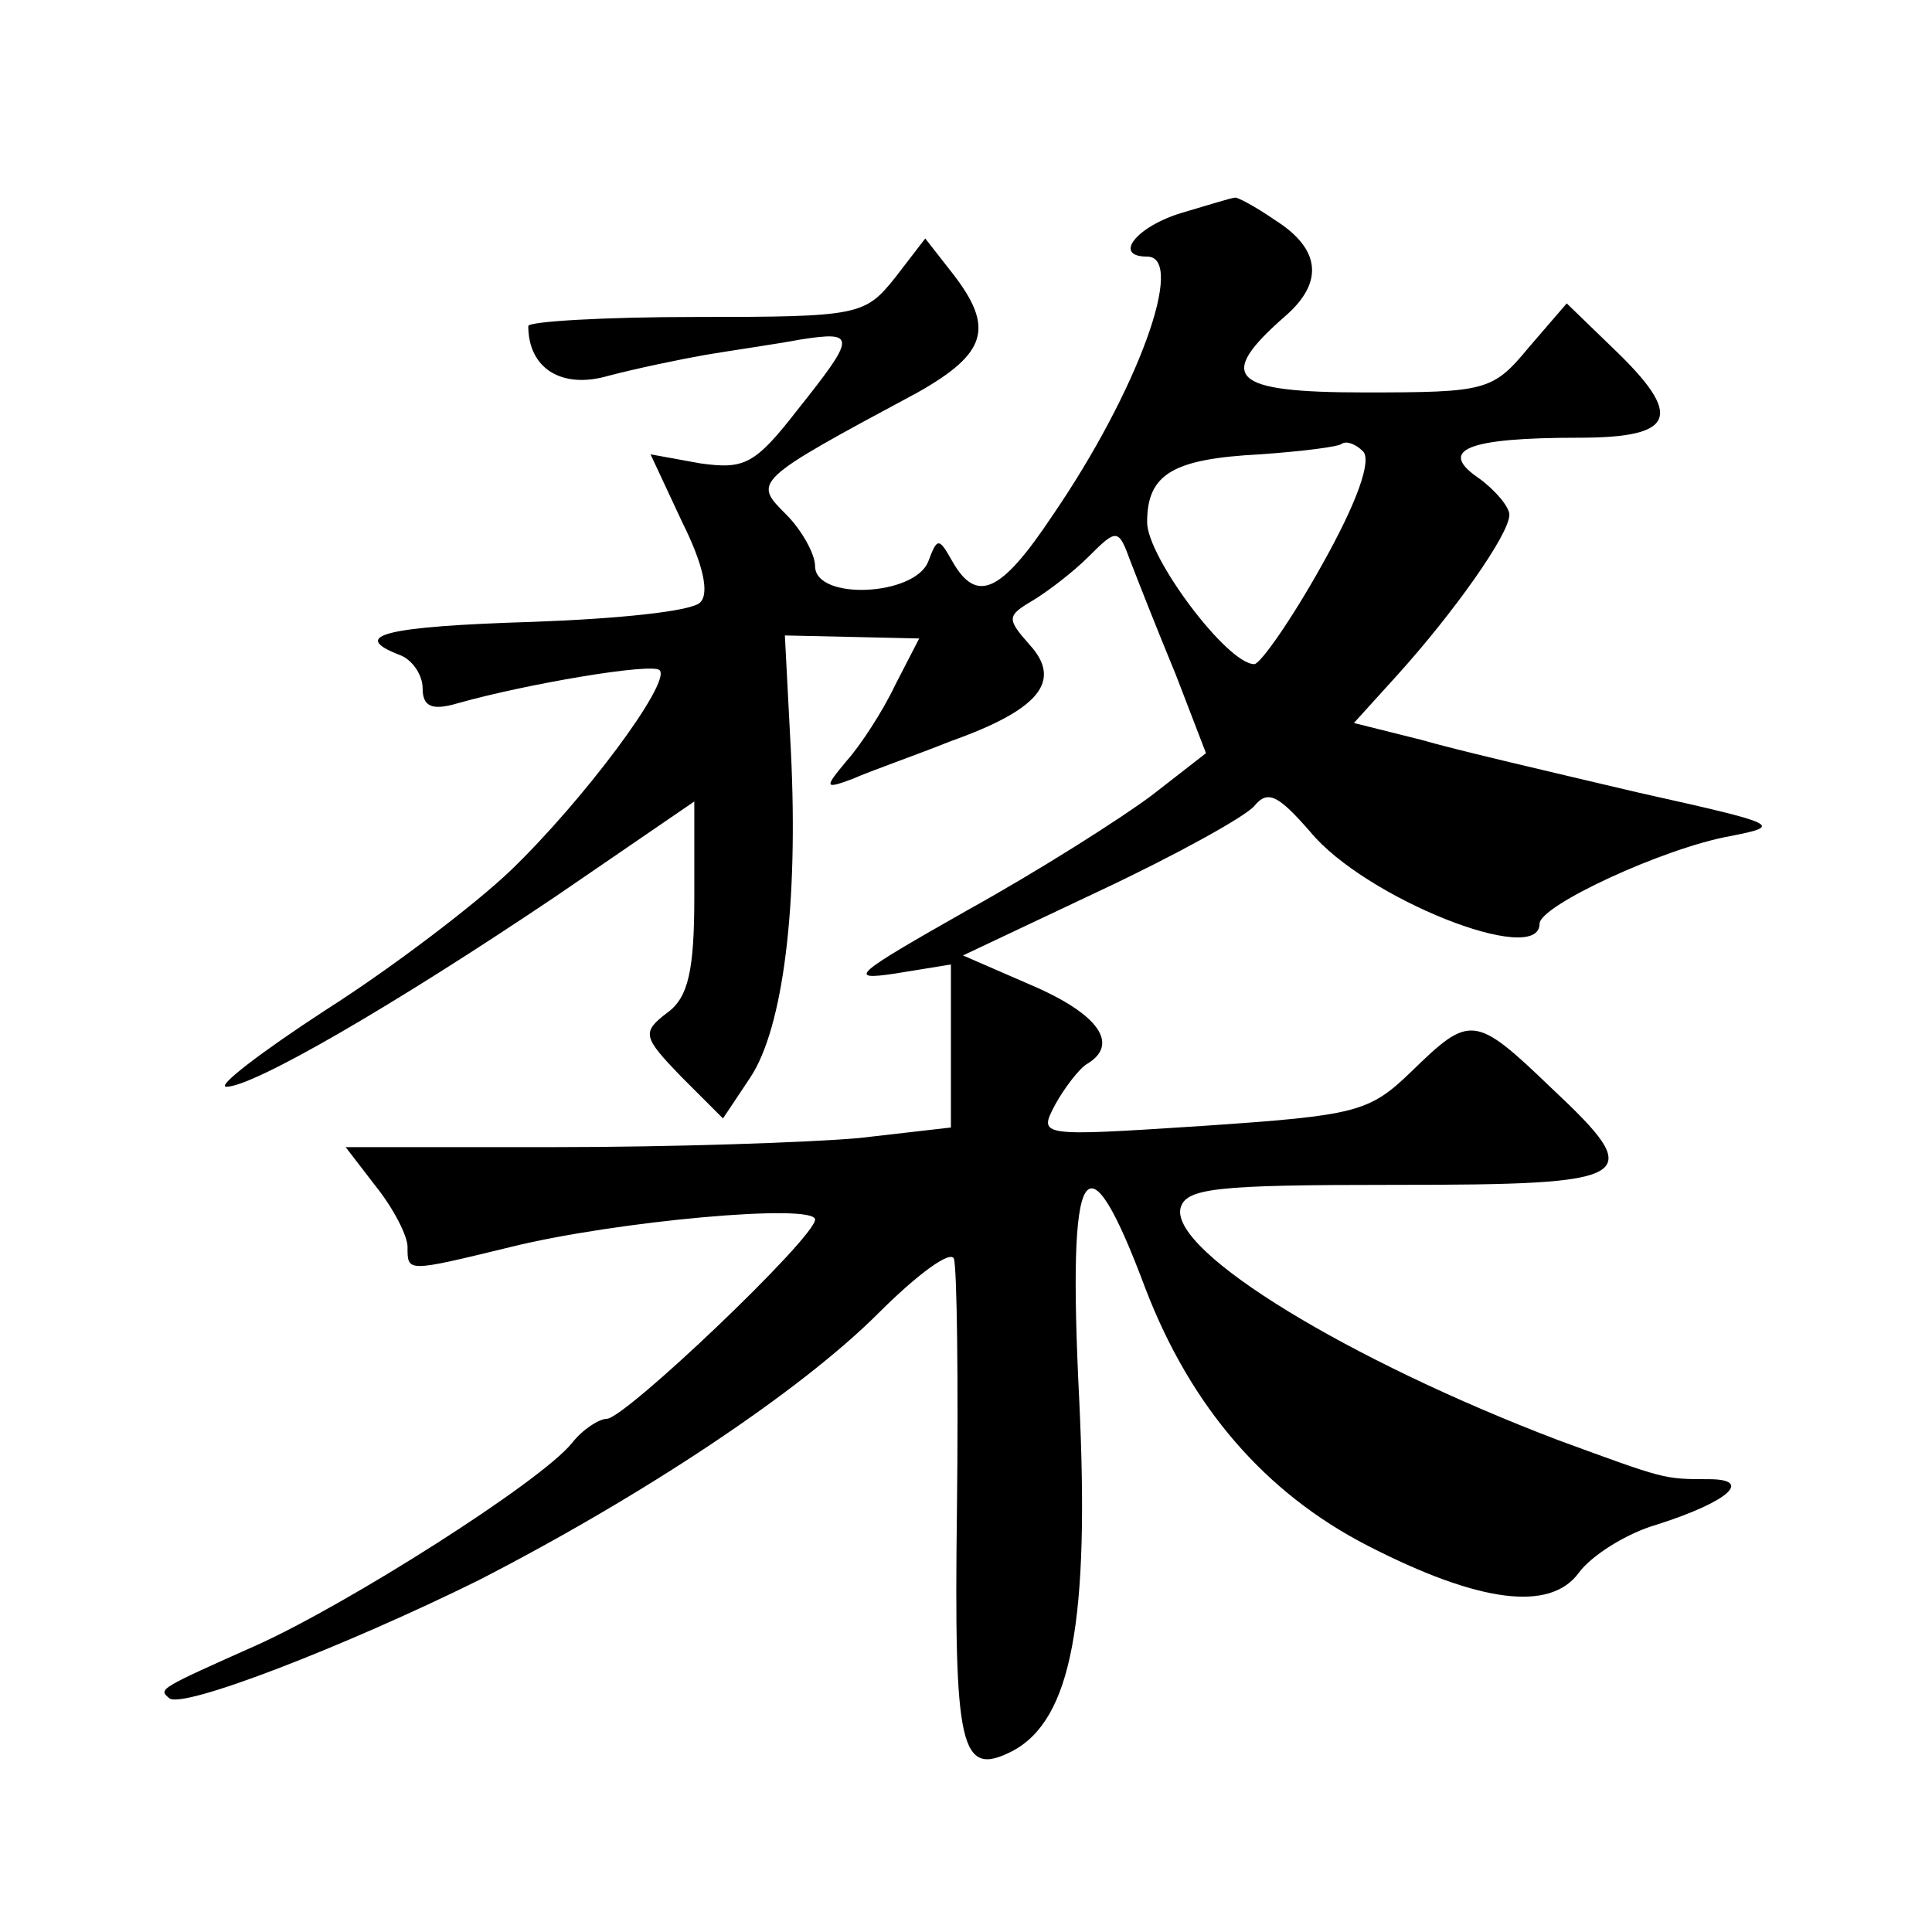 <?xml version="1.0" standalone="no"?>
<!DOCTYPE svg PUBLIC "-//W3C//DTD SVG 20010904//EN"
 "http://www.w3.org/TR/2001/REC-SVG-20010904/DTD/svg10.dtd">
<svg version="1.0" xmlns="http://www.w3.org/2000/svg"
 width="128pt" height="128pt" viewBox="0 0 128 128"
 preserveAspectRatio="xMidYMid meet">
<g transform="translate(0,128) scale(0.1,-0.1)"
fill="#0" stroke="none">
<path d="M783 1139 c-30 -9 -46 -29 -23 -29 26 0 -6 -89 -63 -172 -34 -51 -50 -58
-66 -30 -9 16 -10 16 -16 0 -9 -23 -75 -26 -75 -3 0 8 -9 24 -19 34 -22 22 -23
22 87 81 46 26 51 43 23 79 l-18 23 -20 -26 c-20 -25 -24 -26 -132 -26 -61 0 -111
-3 -111 -6 0 -28 22 -42 53 -33 19 5 48 11 65 14 18 3 46 7 62 10 38 6 37 2 -2
-47 -28 -36 -35 -39 -64 -35 l-33 6 21 -45 c14 -28 18 -47 12 -53 -5 -6 -55 -11
-111 -13 -98 -3 -122 -9 -88 -22 8 -3 15 -13 15 -22 0 -12 6 -15 23 -10 46 13 129
27 134 22 8 -8 -51 -87 -99 -133 -23 -22 -78 -64 -122 -92 -43 -28 -73 -51 -66
-51 18 0 111 54 218 126 l92 63 0 -63 c0 -49 -4 -67 -18 -77 -17 -13 -16 -16 9
-42 l28 -28 18 27 c22 33 32 115 27 216 l-4 77 45 -1 44 -1 -16 -31 c-8 -17 -23
-40 -32 -50 -15 -18 -15 -19 4 -12 11 5 40 15 65 25 59 21 74 40 52 64 -15 17 -15
19 2 29 10 6 27 19 37 29 19 19 20 19 28 -3 5 -13 18 -46 30 -75 l20 -52 -36 -28
c-20 -15 -75 -50 -122 -76 -74 -42 -81 -47 -48 -42 l37 6 0 -54 0 -54 -61 -7 c-34
-3 -125 -6 -201 -6 l-139 0 20 -26 c12 -15 21 -33 21 -40 0 -17 -1 -17 69 0 69
17 201 29 201 18 0 -12 -126 -132 -138 -132 -5 0 -16 -7 -23 -16 -21 -26 -149 -107
-209 -134 -65 -29 -65 -29 -58 -35 8 -8 118 35 205 78 109 56 213 125 265 177 26
26 48 42 50 36 2 -6 3 -81 2 -166 -2 -159 2 -178 37 -160 39 21 51 86 44 233 -8
160 4 180 44 73 30 -78 79 -135 147 -170 74 -38 121 -44 140 -18 8 11 31 26 52
32 47 15 64 30 34 30 -30 0 -29 0 -100 26 -139 53 -255 124 -250 153 3 14 23 16
142 16 161 0 168 4 104 64 -51 49 -54 49 -93 11 -28 -27 -36 -29 -139 -36 -108
-7 -108 -7 -97 14 6 11 16 24 21 27 22 13 8 33 -36 52 l-46 20 91 43 c51 24 96
49 102 56 9 11 16 7 37 -17 36 -44 152 -90 152 -61 0 12 82 50 126 58 36 7 33 8
-61 29 -55 13 -120 28 -144 35 l-44 11 29 32 c37 41 74 93 74 106 0 5 -9 16 -20
24 -28 19 -8 27 66 27 64 0 70 14 23 59 l-31 30 -25 -29 c-24 -29 -28 -30 -109
-30 -89 0 -99 10 -52 51 25 22 23 44 -7 63 -13 9 -26 16 -27 15 -2 0 -18 -5 -35
-10z m93 -233 c-20 -36 -41 -66 -45 -66 -18 0 -71 71 -71 94 0 32 17 42 75 45 28
2 52 5 54 7 3 2 9 0 14 -5 6 -6 -4 -34 -27 -75z"/>
</g>
</svg>
